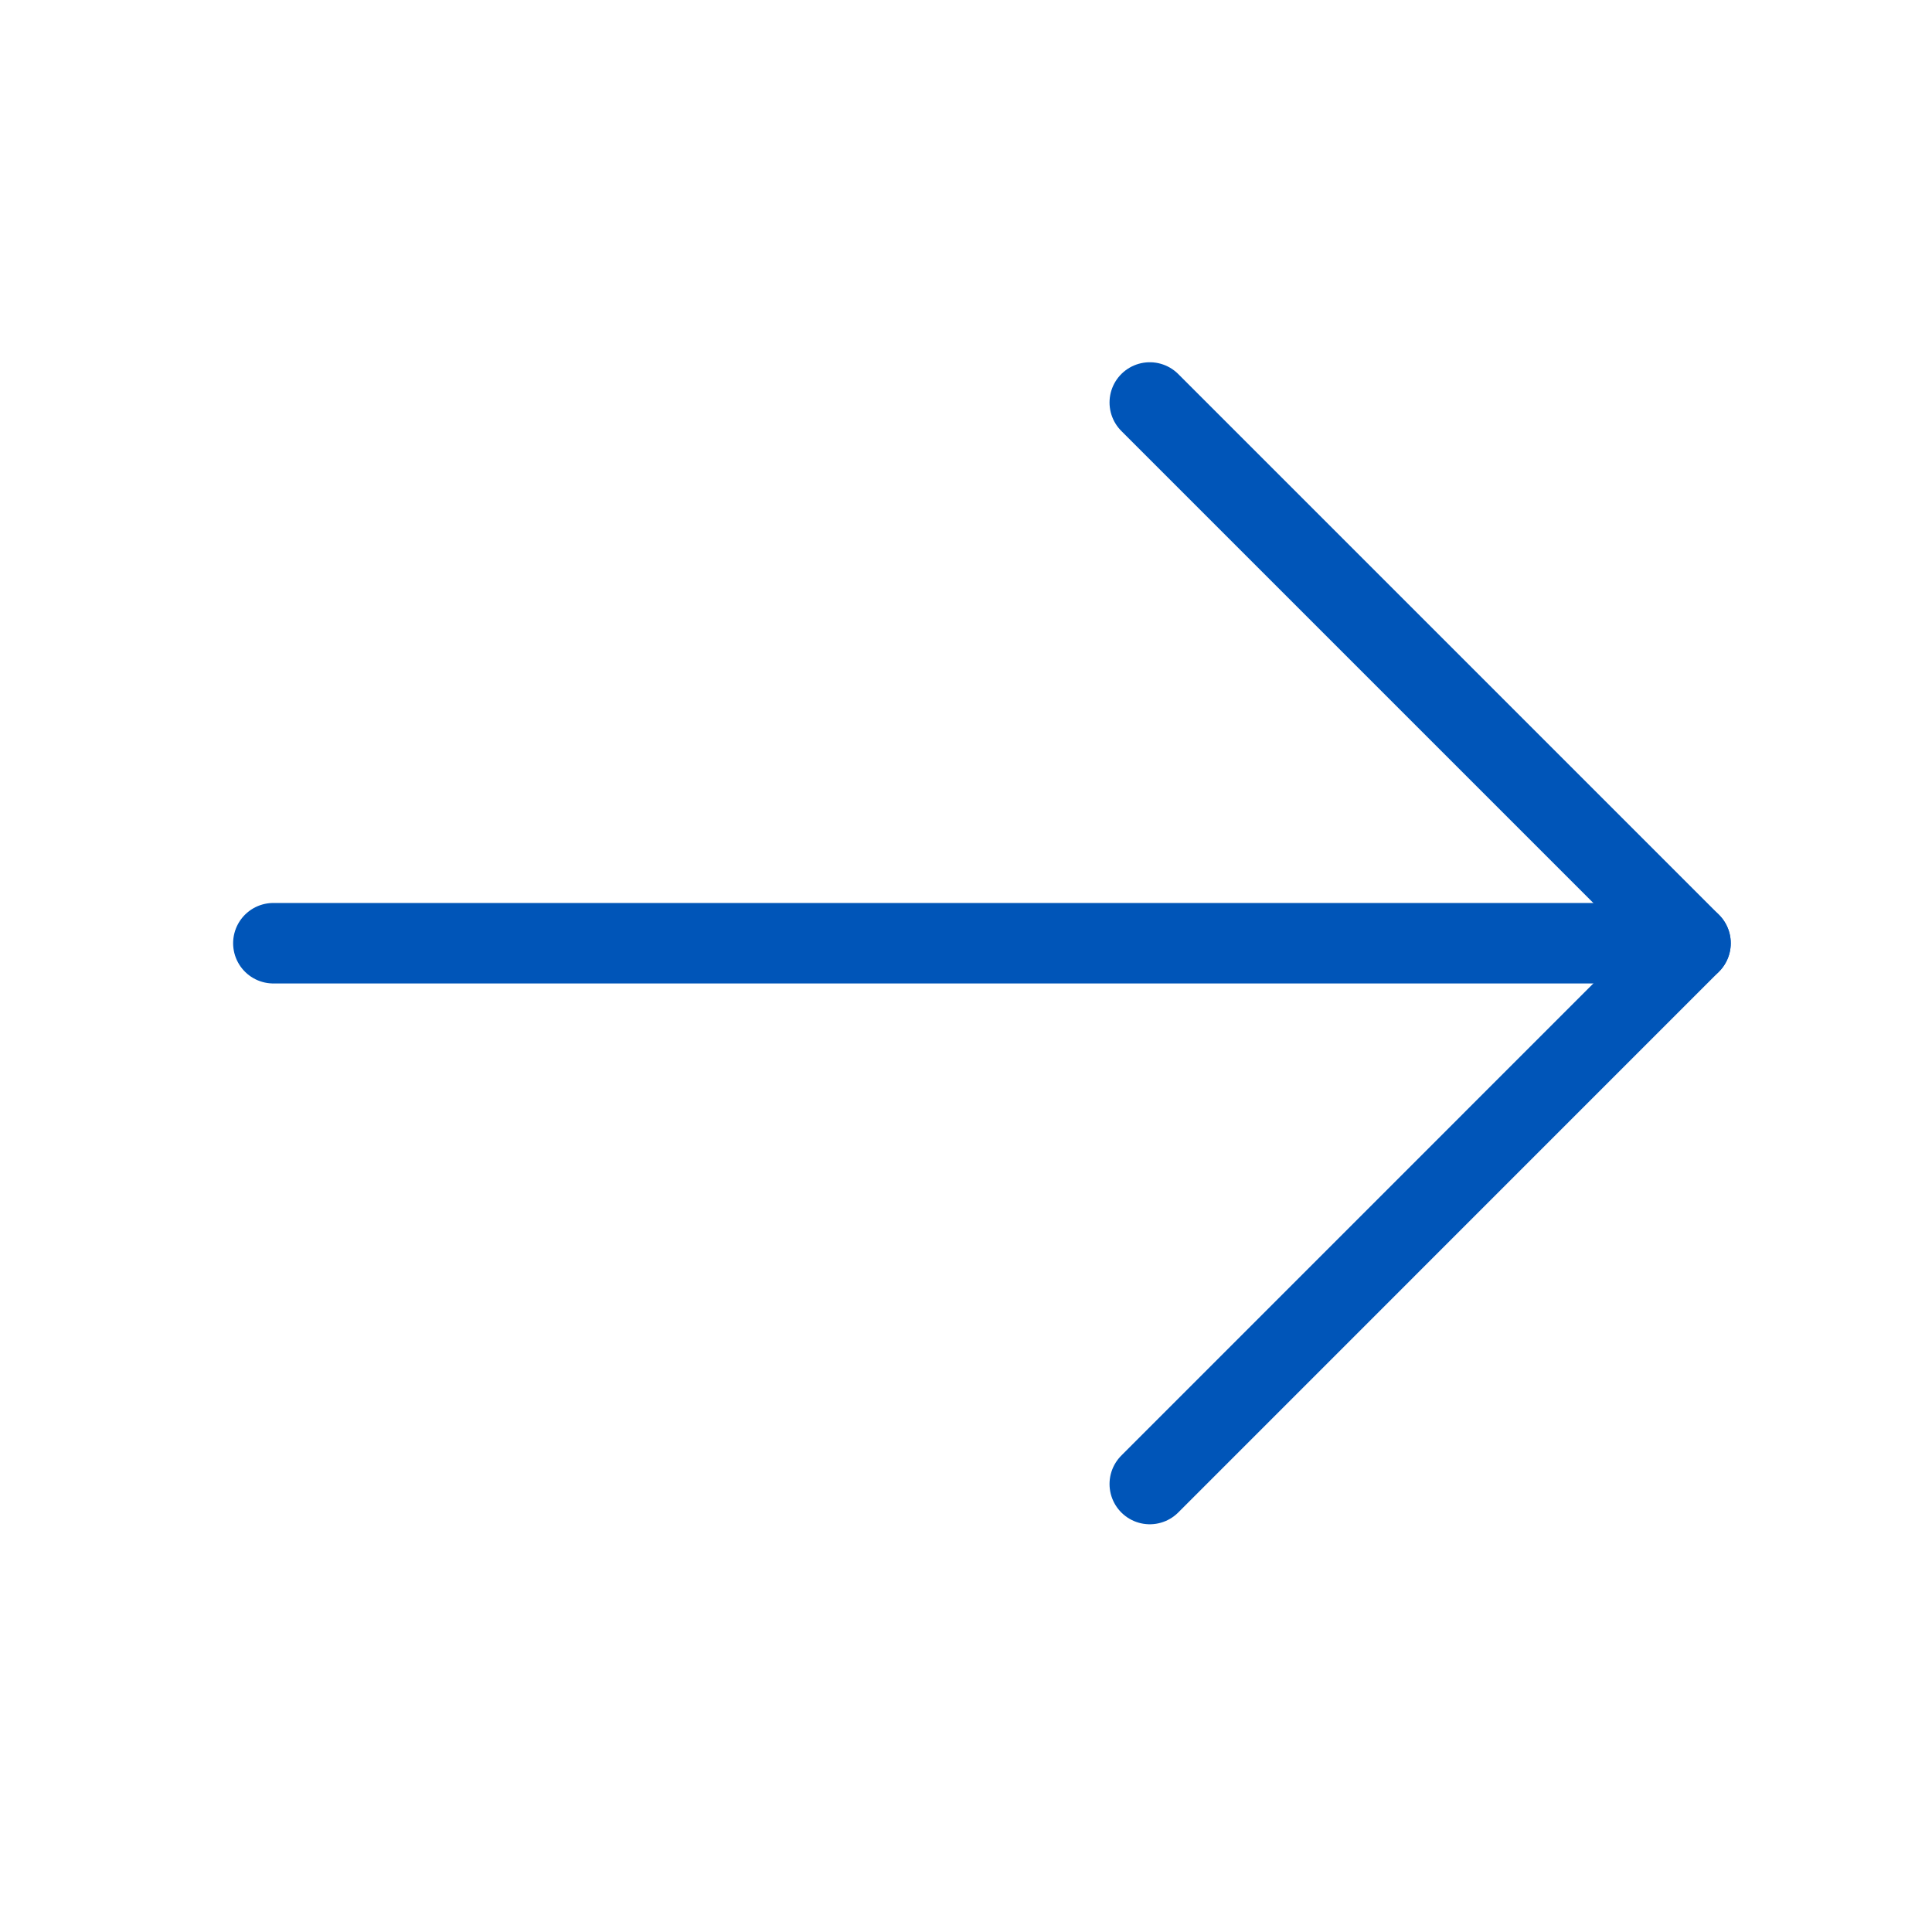 <?xml version="1.0" encoding="UTF-8"?>
<svg width="24px" height="24px" viewBox="0 0 24 24" version="1.1" xmlns="http://www.w3.org/2000/svg" xmlns:xlink="http://www.w3.org/1999/xlink">
    <title>切片</title>
    <g id="可持续发展" stroke="none" stroke-width="1" fill="none" fill-rule="evenodd">
        <g id="员工权益与保障-2" transform="translate(-1416, -1434)">
            <g id="编组-9备份" transform="translate(448, 1392)">
                <g id="编组-2备份" transform="translate(32, 24)">
                    <g id="icon/universal/icon_attach" transform="translate(936, 18)">
                        <g id="矩形">
                            <rect x="0" y="0" width="24" height="24"></rect>
                        </g>
                        <g id="编组-11" transform="translate(3.396, 5)" stroke="#0055B8" stroke-linecap="round" stroke-linejoin="round">
                            <line x1="17.5" y1="6.717" x2="-7.69555754e-05" y2="6.717" id="路径-5"></line>
                            <line x1="17.604" y1="6.717" x2="10.887" y2="0" id="路径-6"></line>
                            <line x1="17.604" y1="6.717" x2="10.887" y2="13.435" id="路径-7"></line>
                        </g>
                    </g>
                </g>
            </g>
        </g>
    </g>
</svg>